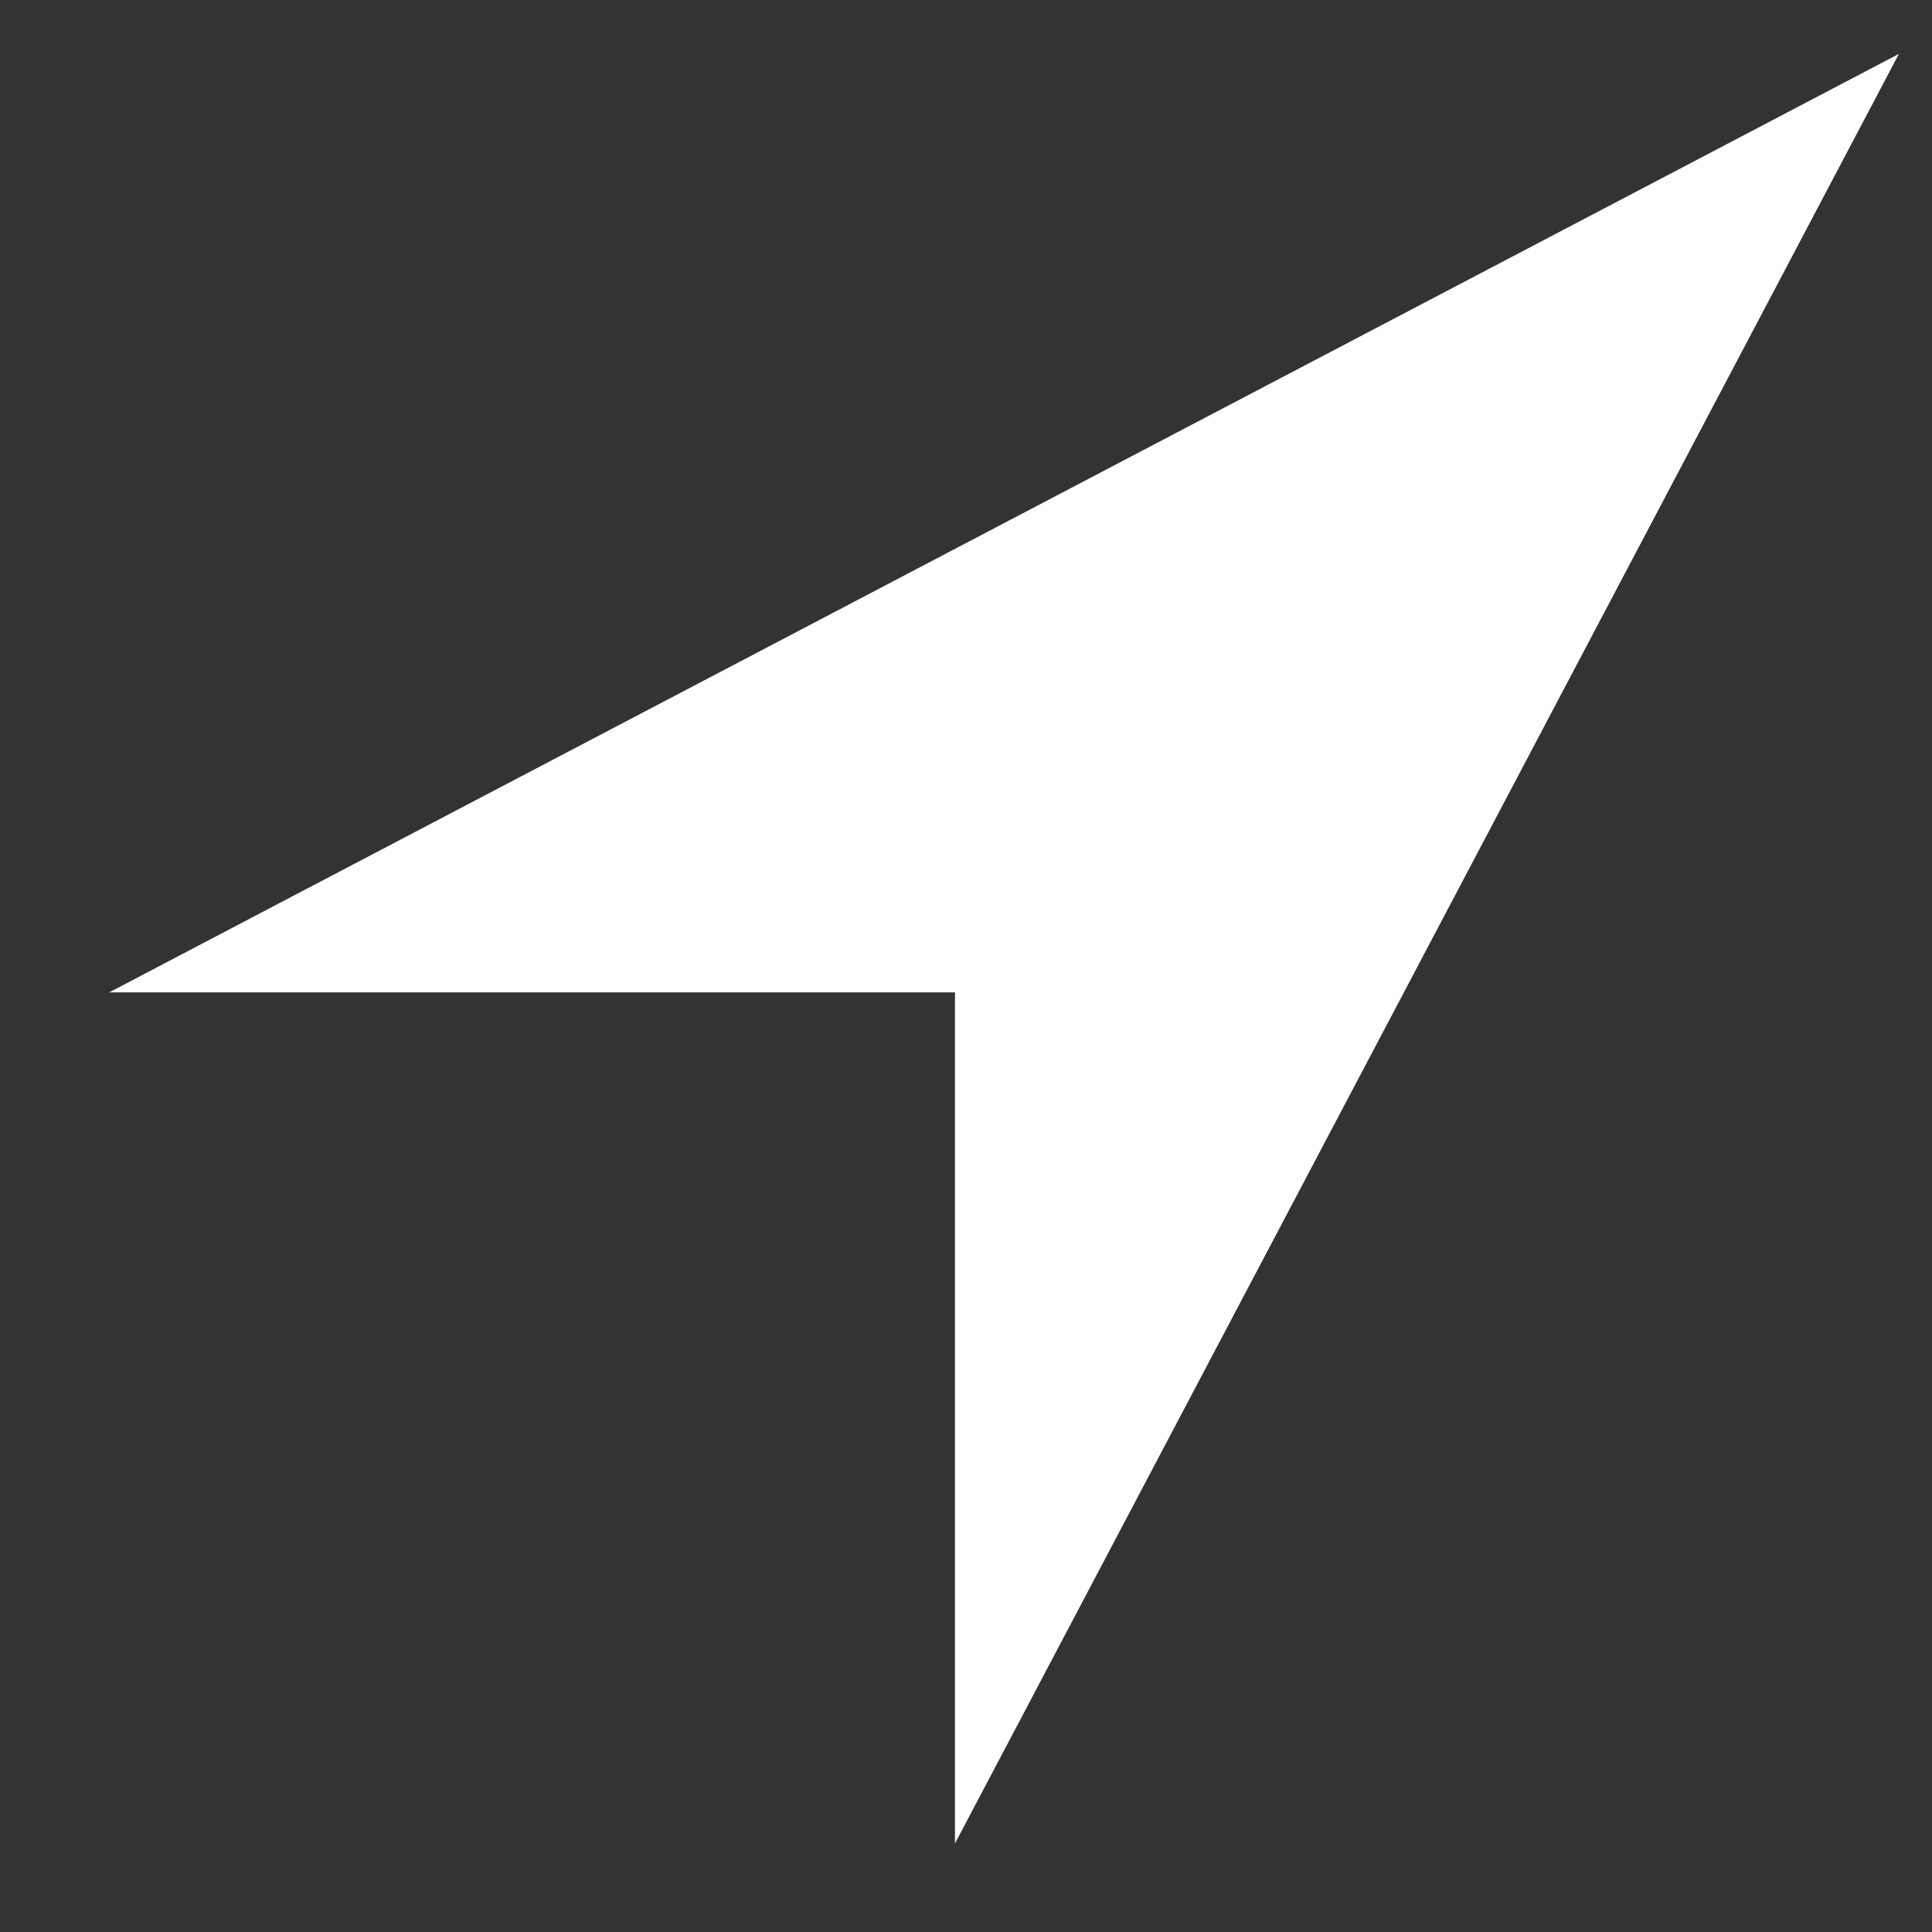 <svg width="17" height="17" viewBox="0 0 17 17" fill="none" xmlns="http://www.w3.org/2000/svg">
<rect x="0" y="0" width="17" height="17" fill="#333333" stroke="none"/>
<path d="M16.709 0.474L0.961 8.732H8.403V16.221L16.709 0.474Z" fill="white"/>
</svg>

